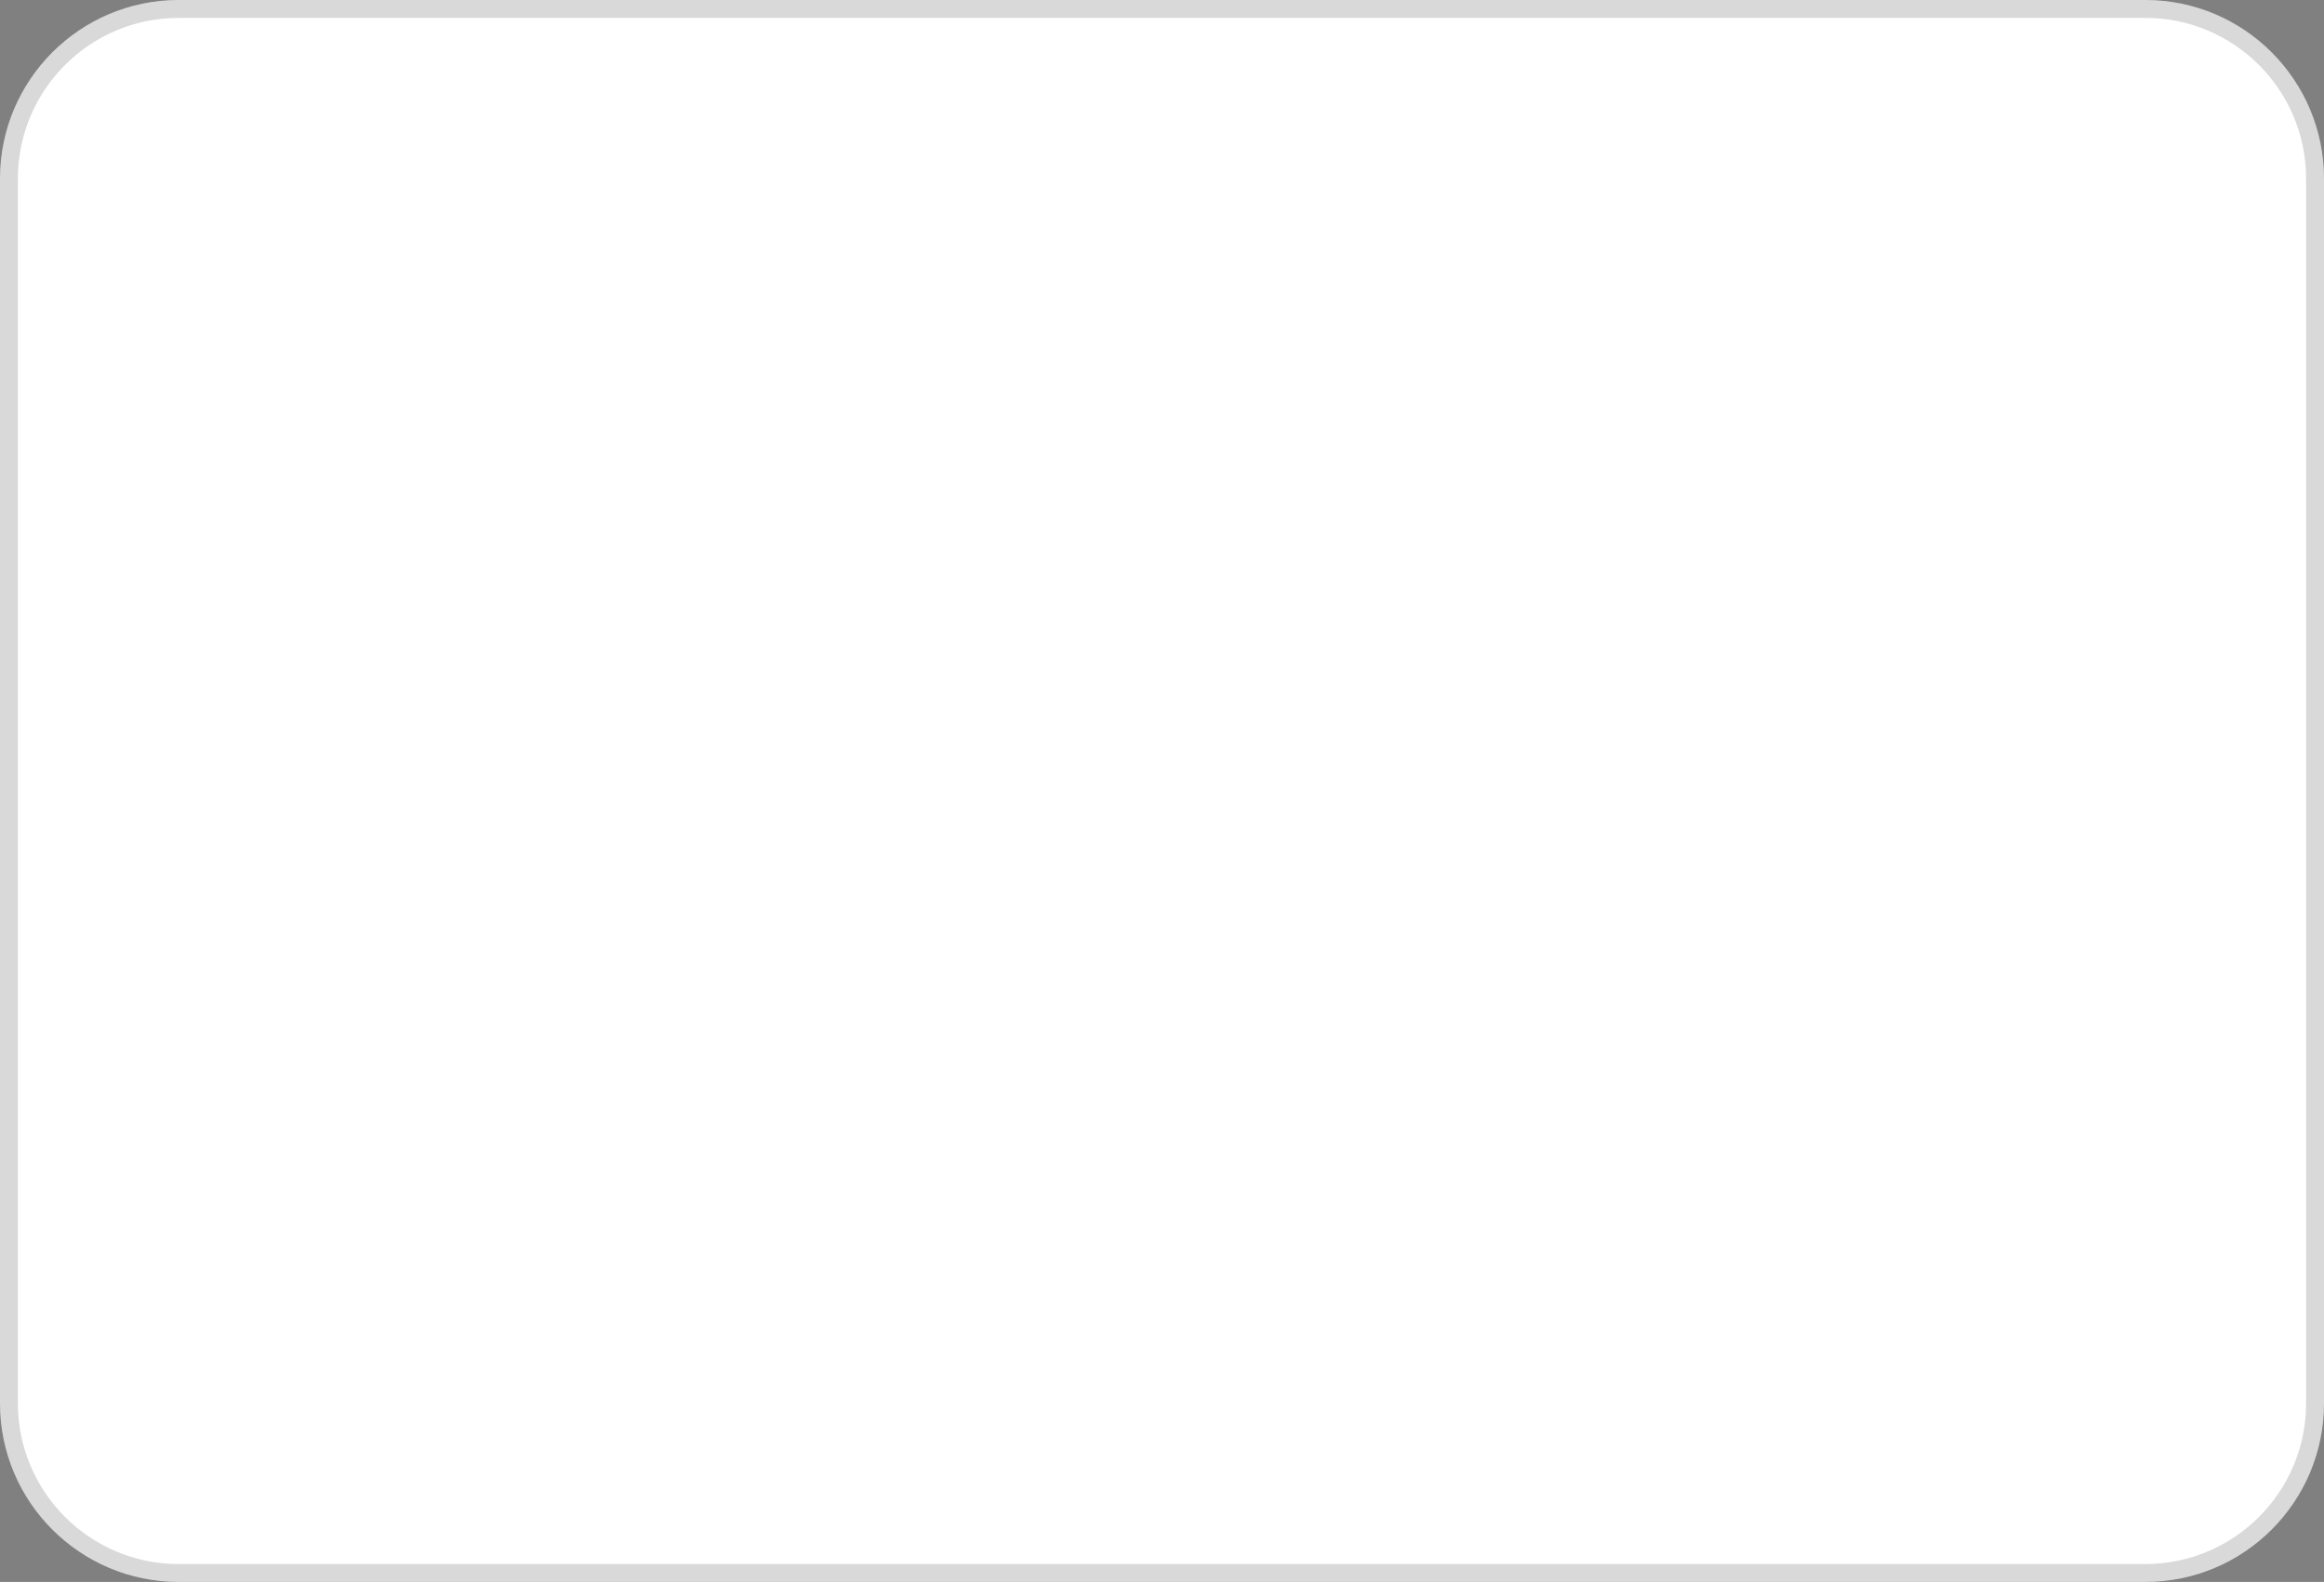 <?xml version="1.0" encoding="UTF-8"?> <svg xmlns="http://www.w3.org/2000/svg" xmlns:xlink="http://www.w3.org/1999/xlink" width="260px" height="177px" viewBox="0 0 260 177"><rect x="0" y="0" width="260" height="177" fill="#808080" stroke="none"/> <g id="surface1"> <path style=" stroke:none;fill-rule:nonzero;fill:rgb(100%,100%,100%);fill-opacity:1;" d="M 20 0 L 240 0 C 251.047 0 260 8.953 260 20 L 260 157 C 260 168.047 251.047 177 240 177 L 20 177 C 8.953 177 0 168.047 0 157 L 0 20 C 0 8.953 8.953 0 20 0 Z M 20 0 "></path> <path style="fill:none;stroke-width:2;stroke-linecap:butt;stroke-linejoin:miter;stroke:rgb(0%,0%,0%);stroke-opacity:0.149;stroke-miterlimit:4;" d="M 20 1 L 240 1 C 250.492 1 259 9.508 259 20 L 259 157 C 259 167.492 250.492 176 240 176 L 20 176 C 9.508 176 1 167.492 1 157 L 1 20 C 1 9.508 9.508 1 20 1 Z M 20 1 "></path> </g> </svg> 